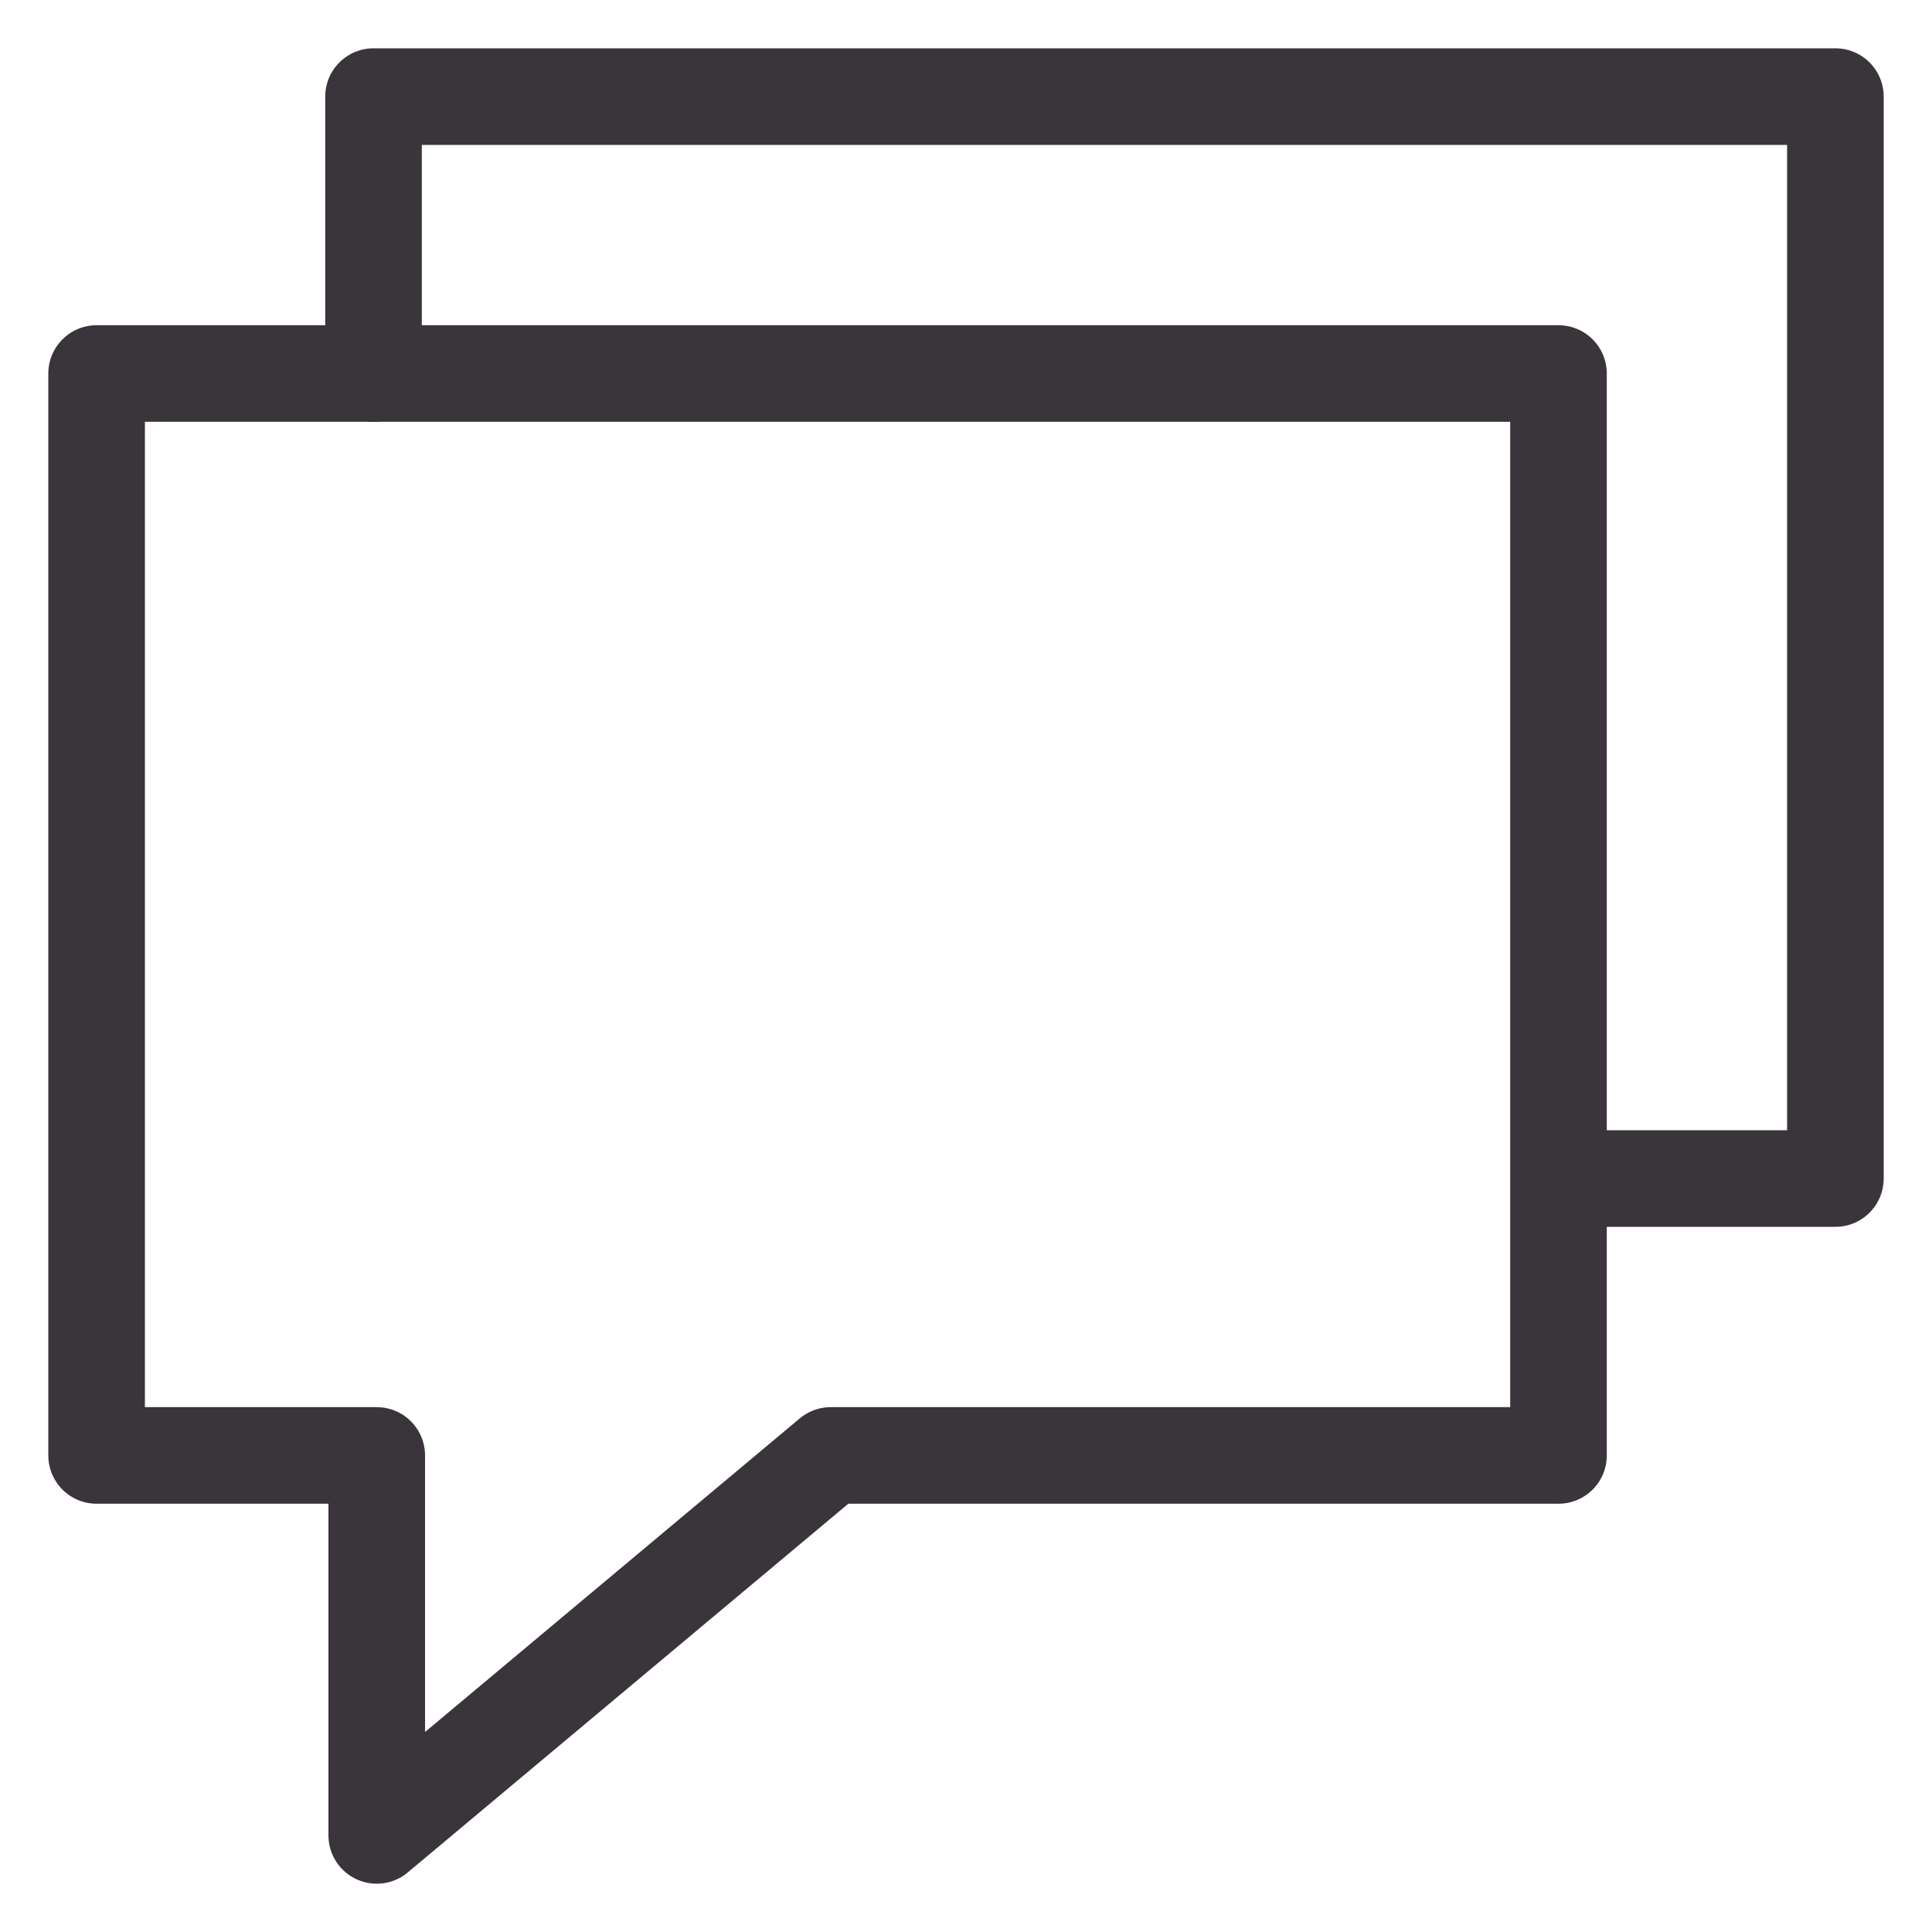 <?xml version="1.0" encoding="utf-8"?>
<!-- Generator: Adobe Illustrator 22.1.0, SVG Export Plug-In . SVG Version: 6.00 Build 0)  -->
<svg version="1.1" id="Layer_1" xmlns="http://www.w3.org/2000/svg" xmlns:xlink="http://www.w3.org/1999/xlink" x="0px" y="0px"
	 viewBox="0 0 60 60" style="enable-background:new 0 0 60 60;" xml:space="preserve">
<style type="text/css">
	.st0{fill:none;stroke:#3A353A;stroke-width:3;stroke-linecap:round;stroke-linejoin:round;}
</style>
<title>1</title>
<g id="Layer_2_1_">
	<g id="Layer_1-2">
		<polygon class="st0" points="3,11.6 48.4,11.6 48.4,45.2 25.8,45.2 11.7,57 11.7,45.2 3,45.2 		"/>
		<polyline class="st0" points="11.6,11.6 11.6,3 57,3 57,36.6 49.2,36.6 		"/>
	</g>
</g>
</svg>
